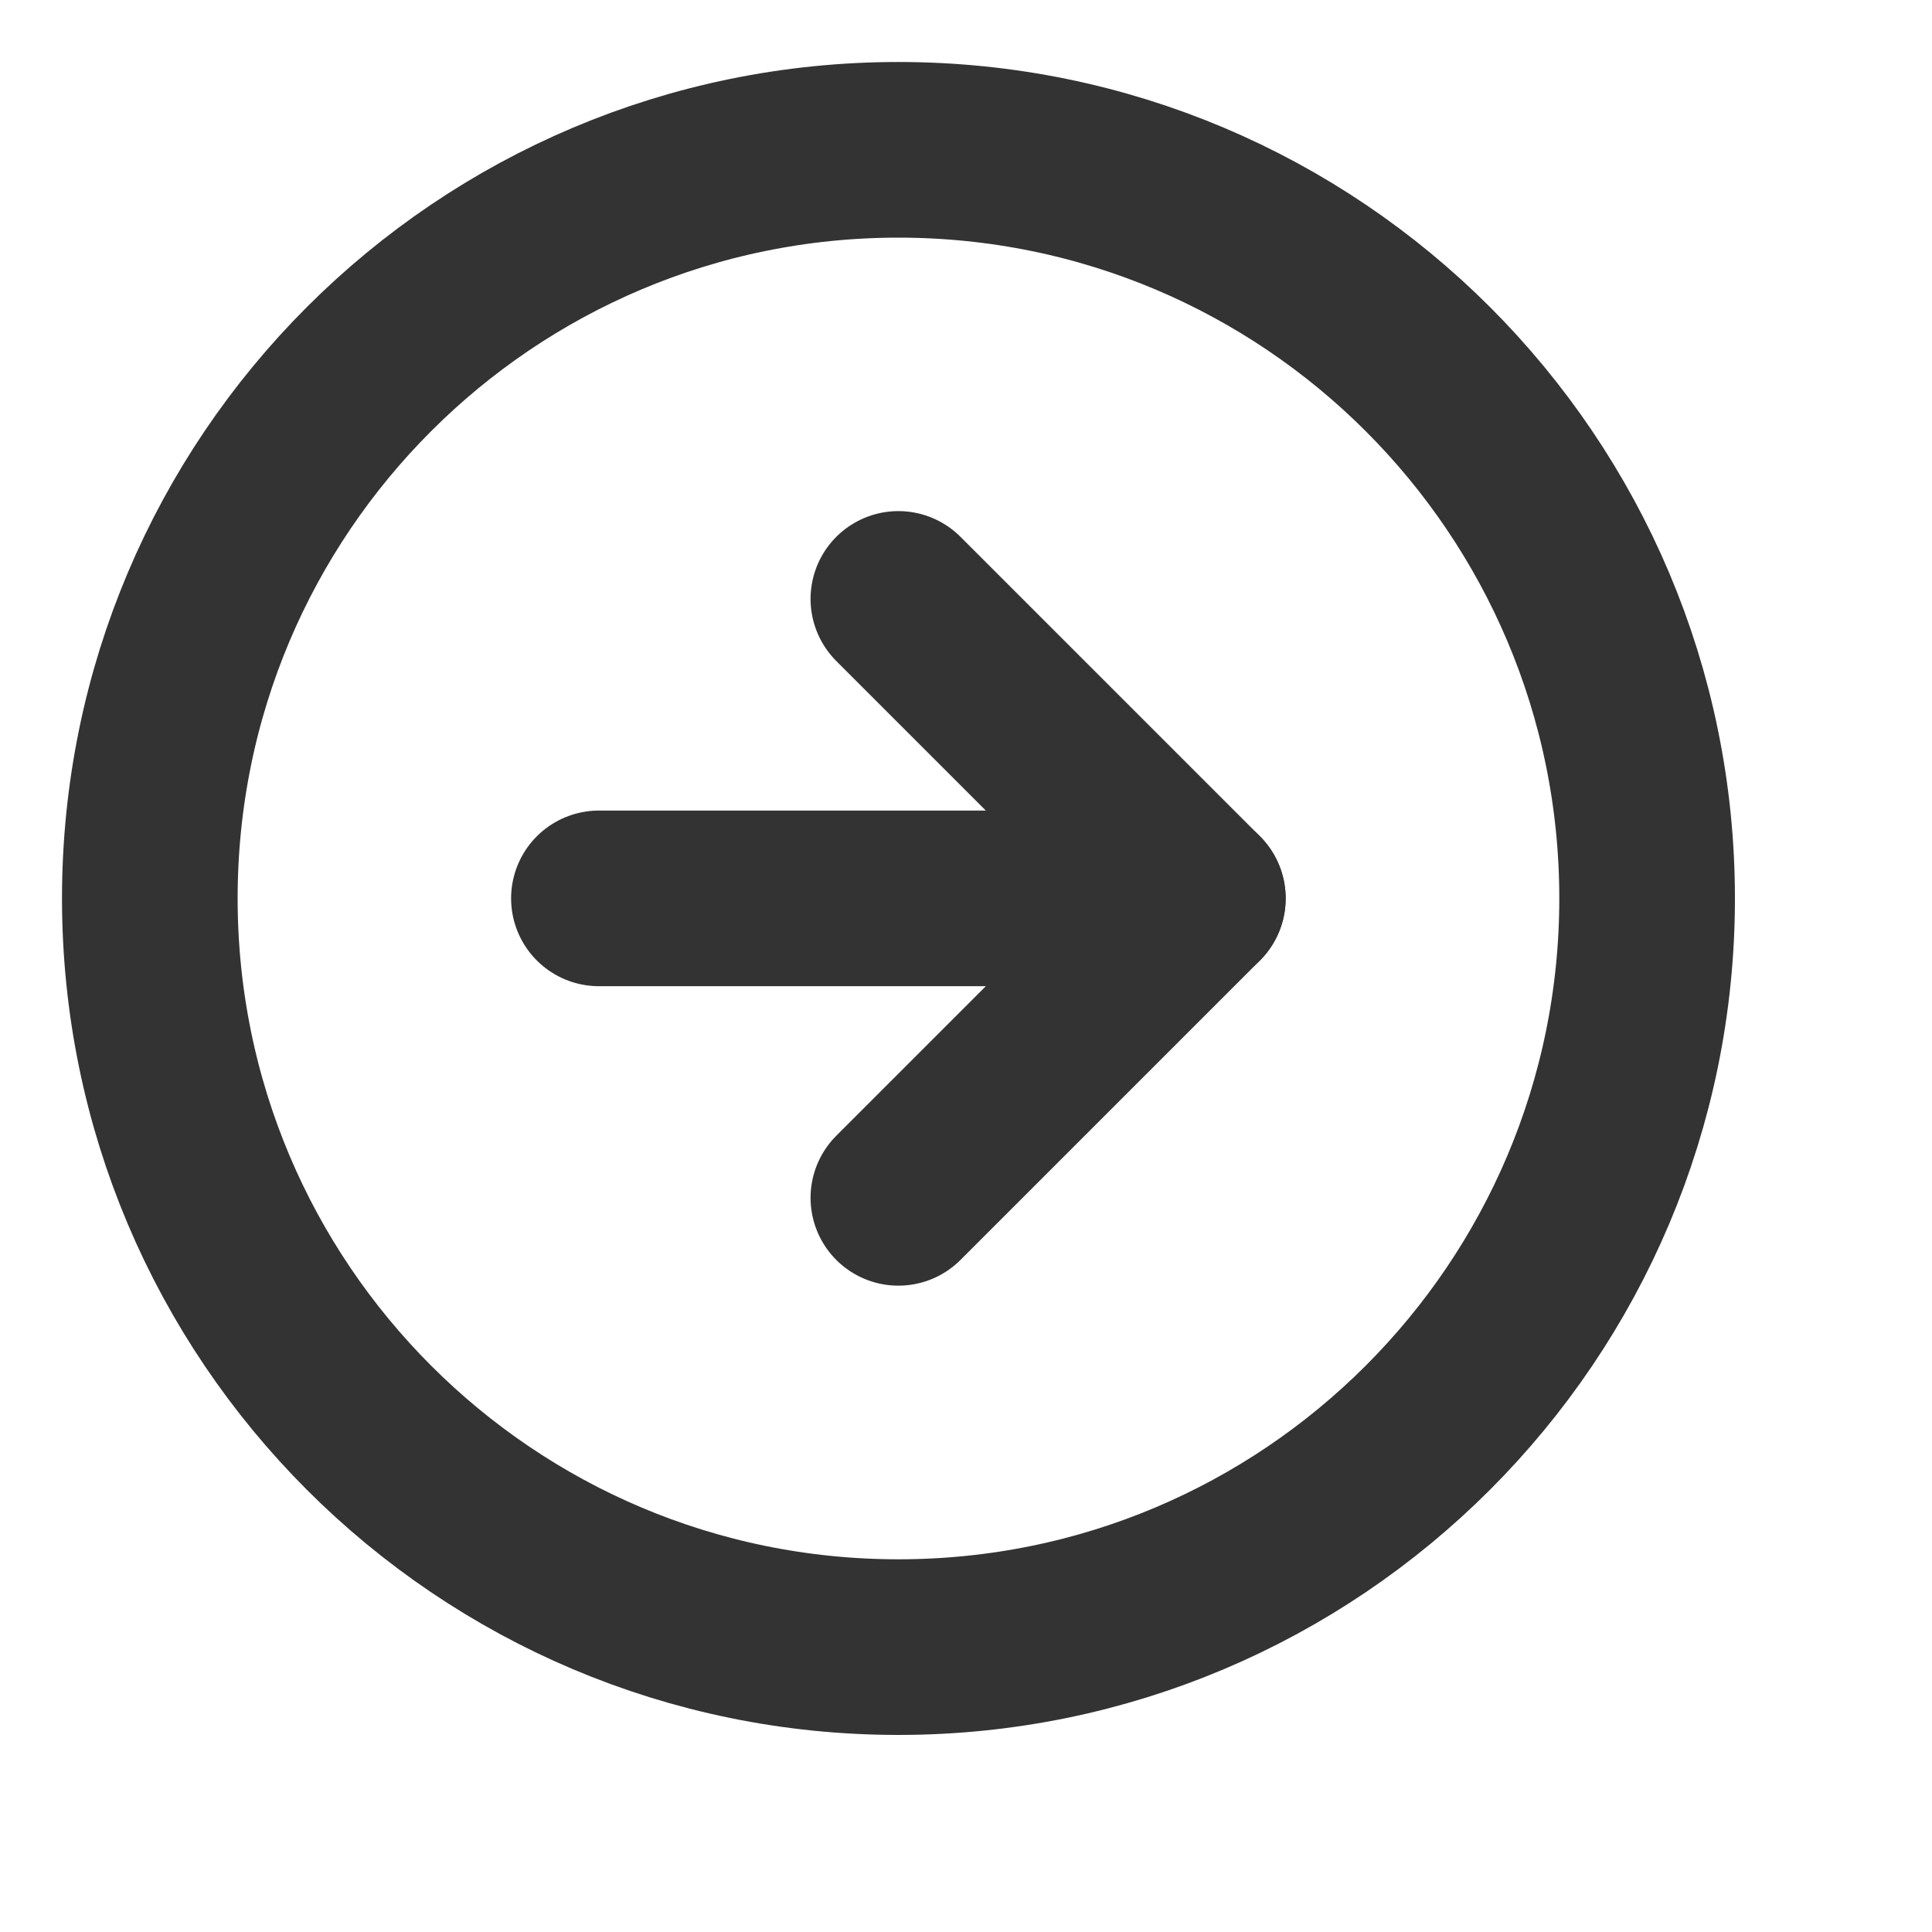 <svg width="11" height="11" viewBox="0 0 11 11" fill="none" xmlns="http://www.w3.org/2000/svg">
<path d="M5.115 9.378C7.469 9.378 9.378 7.469 9.378 5.115C9.378 2.761 7.469 0.853 5.115 0.853C2.761 0.853 0.853 2.761 0.853 5.115C0.853 7.469 2.761 9.378 5.115 9.378Z" stroke="#333333" stroke-linecap="round" stroke-linejoin="round"/>
<path d="M5.115 6.82L6.82 5.115L5.115 3.41" stroke="#333333" stroke-linecap="round" stroke-linejoin="round"/>
<path d="M3.41 5.115H6.82" stroke="#333333" stroke-linecap="round" stroke-linejoin="round"/>
</svg>

